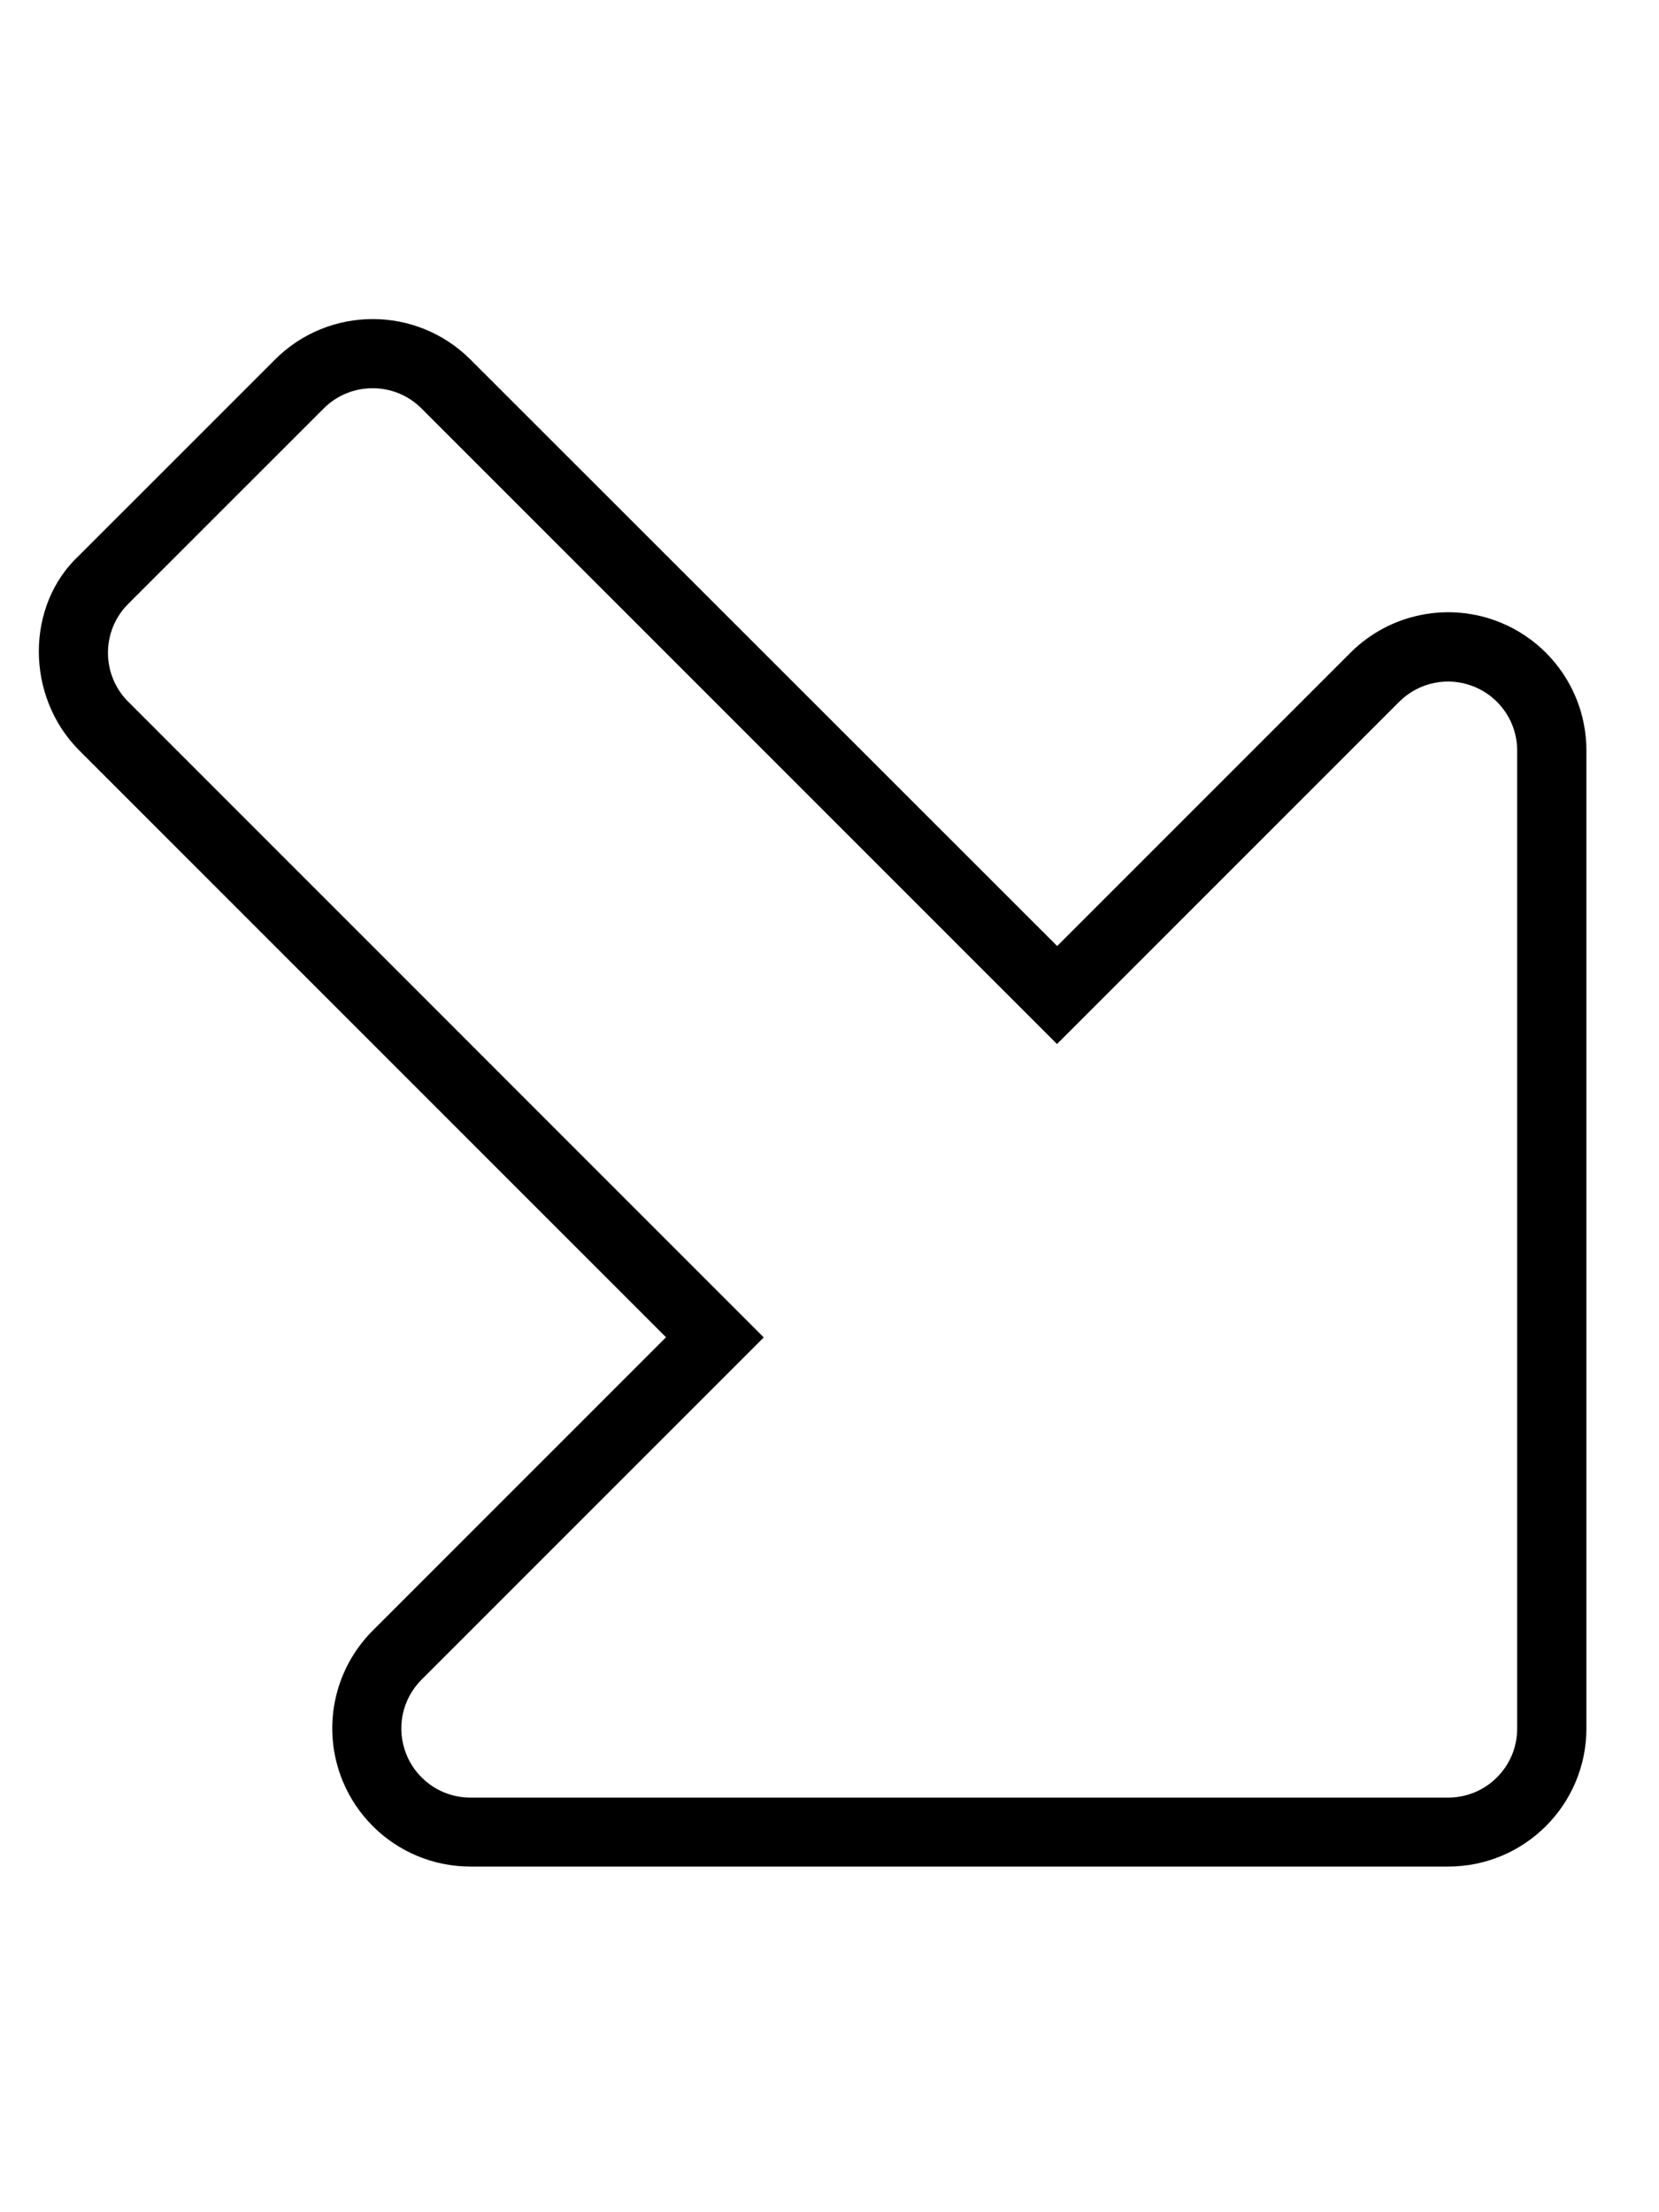 <svg xmlns="http://www.w3.org/2000/svg" viewBox="0 0 384 512"><!--! Font Awesome Pro 6.2.0 by @fontawesome - https://fontawesome.com License - https://fontawesome.com/license (Commercial License) Copyright 2022 Fonticons, Inc. --><path d="M18.36 173.7l135.8 135.8l-67.88 67.88c-9.148 9.148-11.89 22.91-6.939 34.87c1.642 3.962 4.02 7.467 6.936 10.38C92.13 428.5 100.2 432 108.9 432h226.3c8.839 0 16.84-3.58 22.63-9.369c5.789-5.789 9.369-13.79 9.369-22.63V173.7c0-8.659-3.484-16.74-9.372-22.63c-2.915-2.915-6.419-5.292-10.38-6.936c-11.95-4.95-25.72-2.21-34.87 6.938l-67.88 67.88L108.9 83.22c-12.5-12.5-32.76-12.5-45.25 0L18.36 128.5C5.865 140.1 5.864 161.2 18.36 173.7zM74.93 94.53c6.238-6.238 16.39-6.238 22.63 0l147.1 147.1l79.2-79.2c4.591-4.591 11.44-5.952 17.43-3.472c1.958 .812 3.708 1.979 5.198 3.469c3.022 3.022 4.685 7.041 4.685 11.32v226.3c0 4.276-1.663 8.295-4.682 11.31c-3.02 3.02-7.039 4.683-11.32 4.683H108.9c-4.276 0-8.293-1.664-11.32-4.686c-1.49-1.49-2.659-3.239-3.466-5.19c-2.483-5.999-1.123-12.84 3.469-17.43l79.2-79.2L29.67 162.4c-6.238-6.238-6.238-16.39 0-22.63L74.93 94.53z"/></svg>
